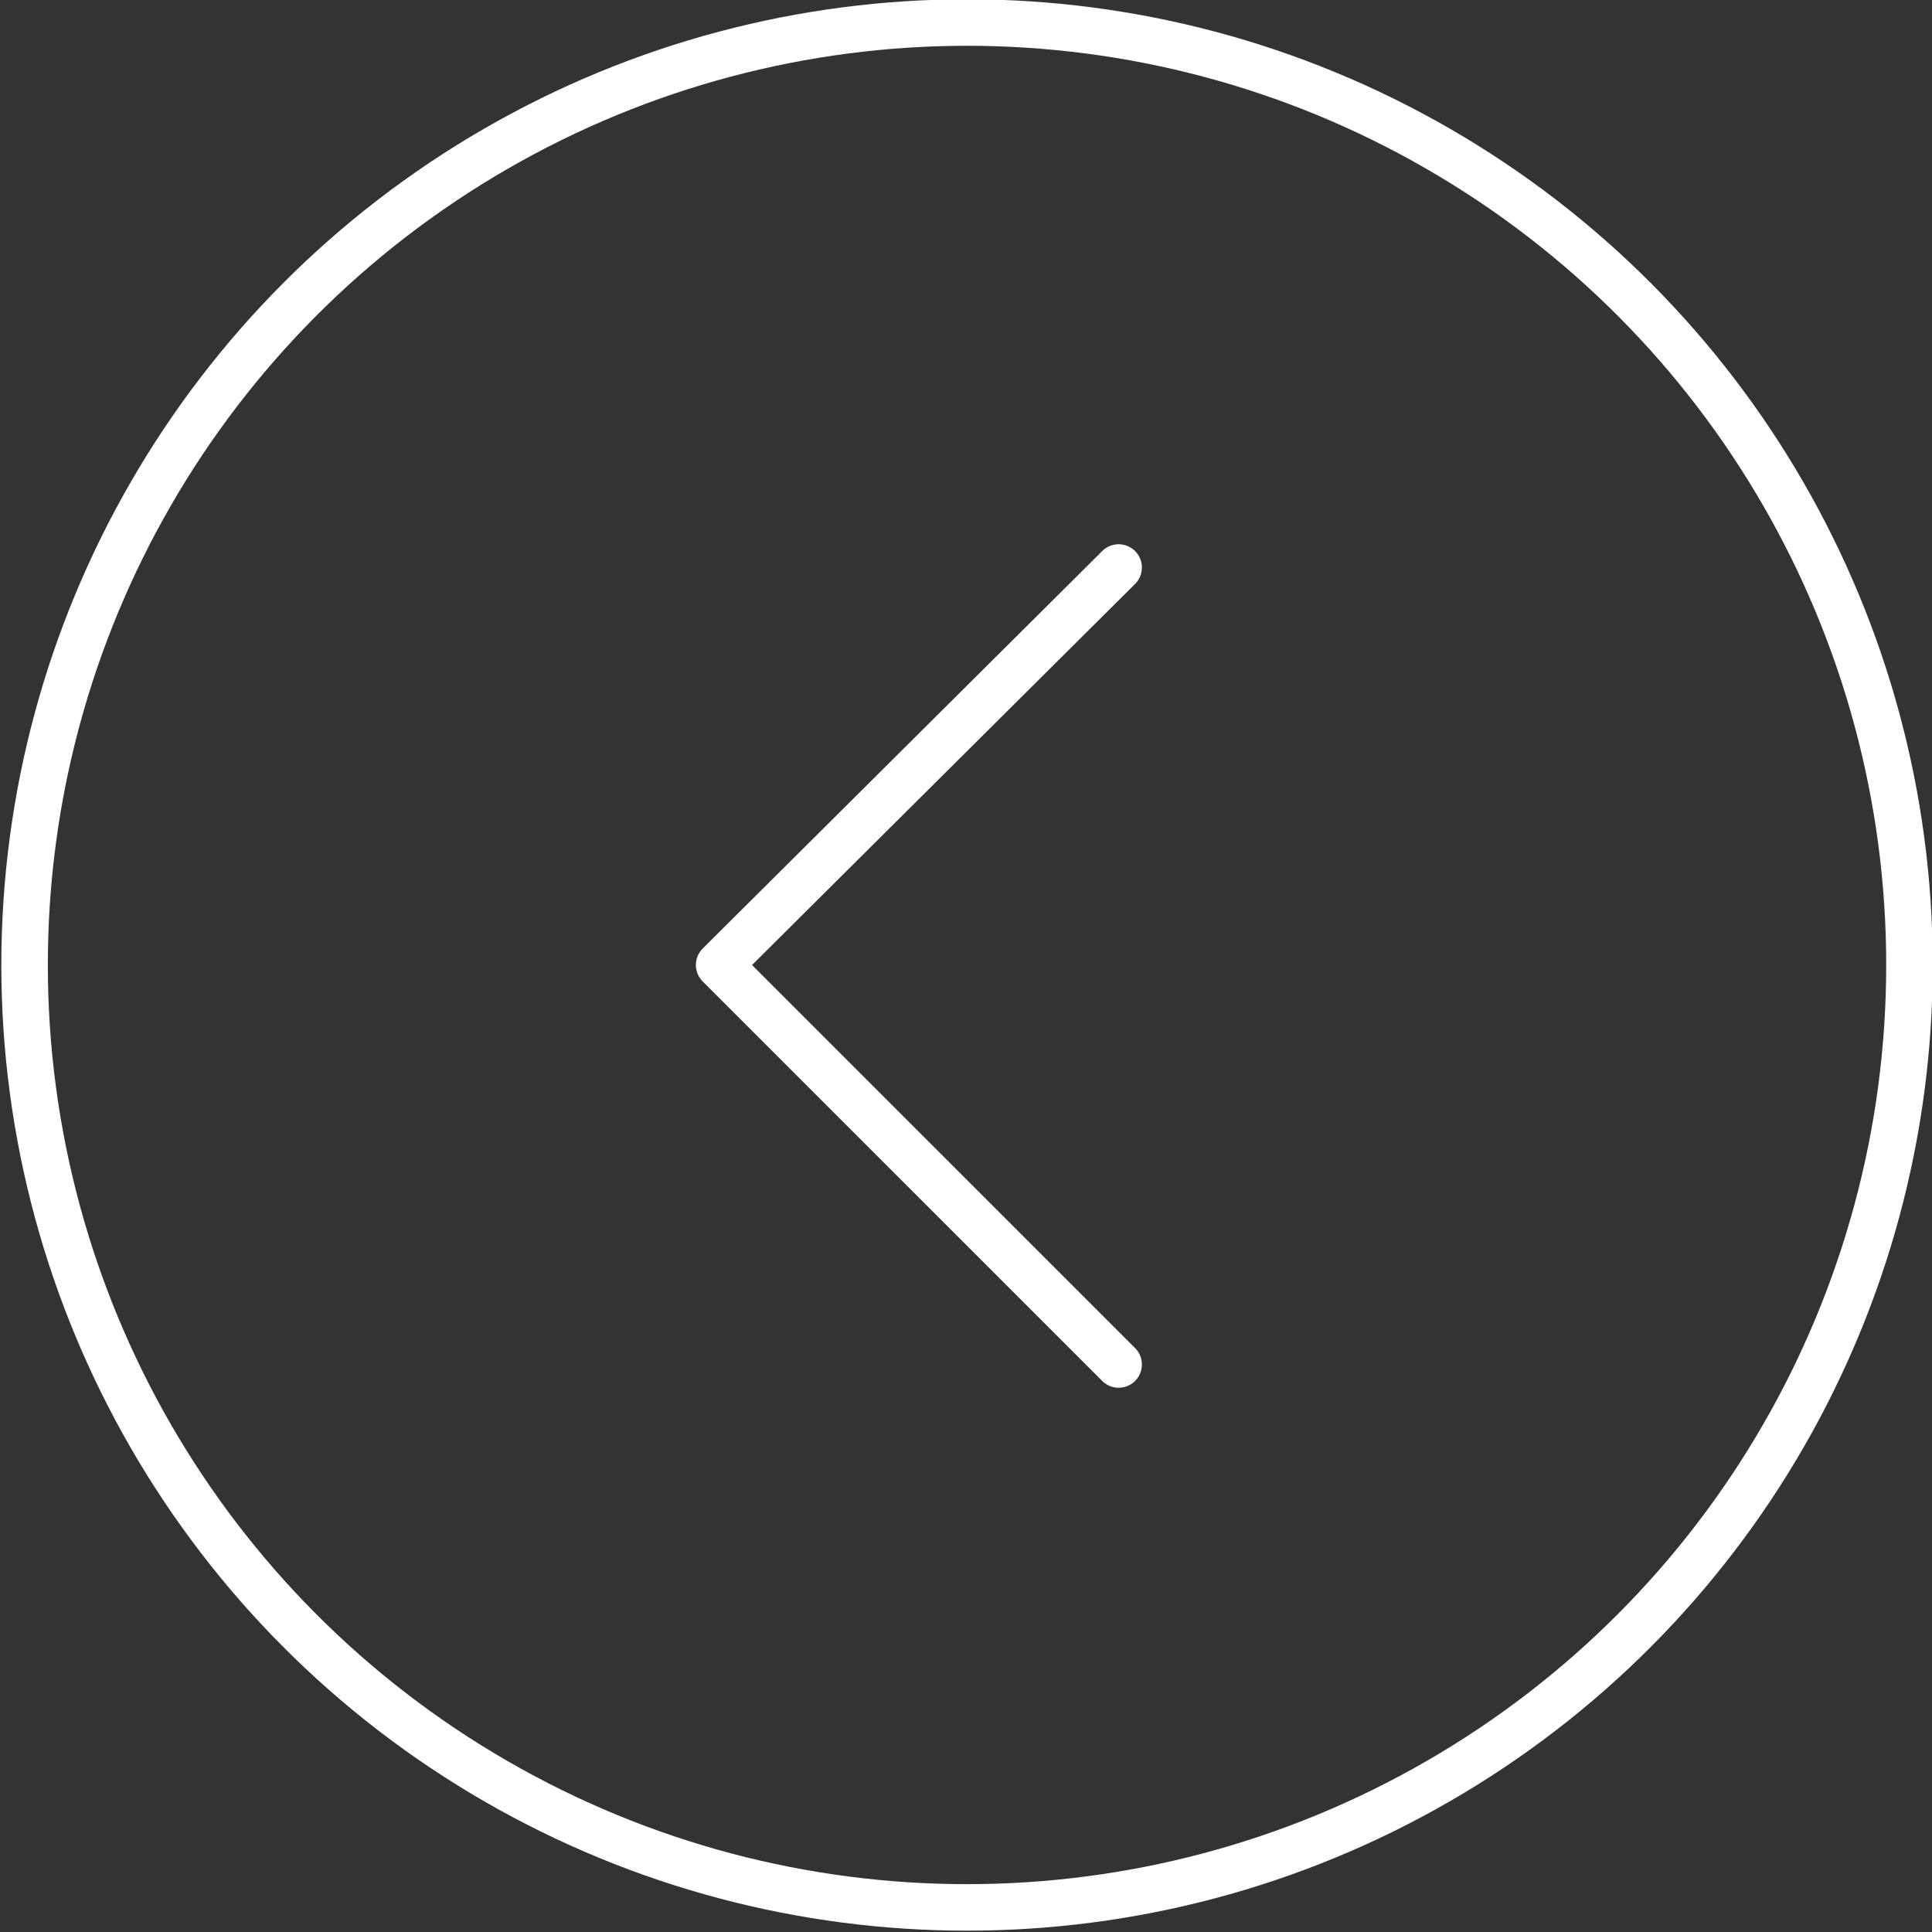 <?xml version="1.0" encoding="utf-8"?>
<!-- Generator: Adobe Illustrator 24.2.3, SVG Export Plug-In . SVG Version: 6.00 Build 0)  -->
<svg version="1.1" id="prev" xmlns="http://www.w3.org/2000/svg" xmlns:xlink="http://www.w3.org/1999/xlink" x="0px" y="0px"
	 viewBox="0 0 94.3 94.3" style="enable-background:new 0 0 94.3 94.3;" xml:space="preserve">
<rect x="0" y="0" width="94.3" height="94.3" fill="#333333" stroke="none"/>
<style type="text/css">
	.st0{fill:none;stroke:#FFFFFF;stroke-width:2.27;stroke-miterlimit:10;}
	.st1{fill:none;stroke:#FFFFFF;stroke-width:2.27;stroke-linecap:round;stroke-linejoin:round;}
</style>
<circle class="st0" cx="47.2" cy="47.1" r="46"/>
<polyline class="st1" points="54.6,27.7 35.1,47.1 54.6,66.6 "/>
</svg>
